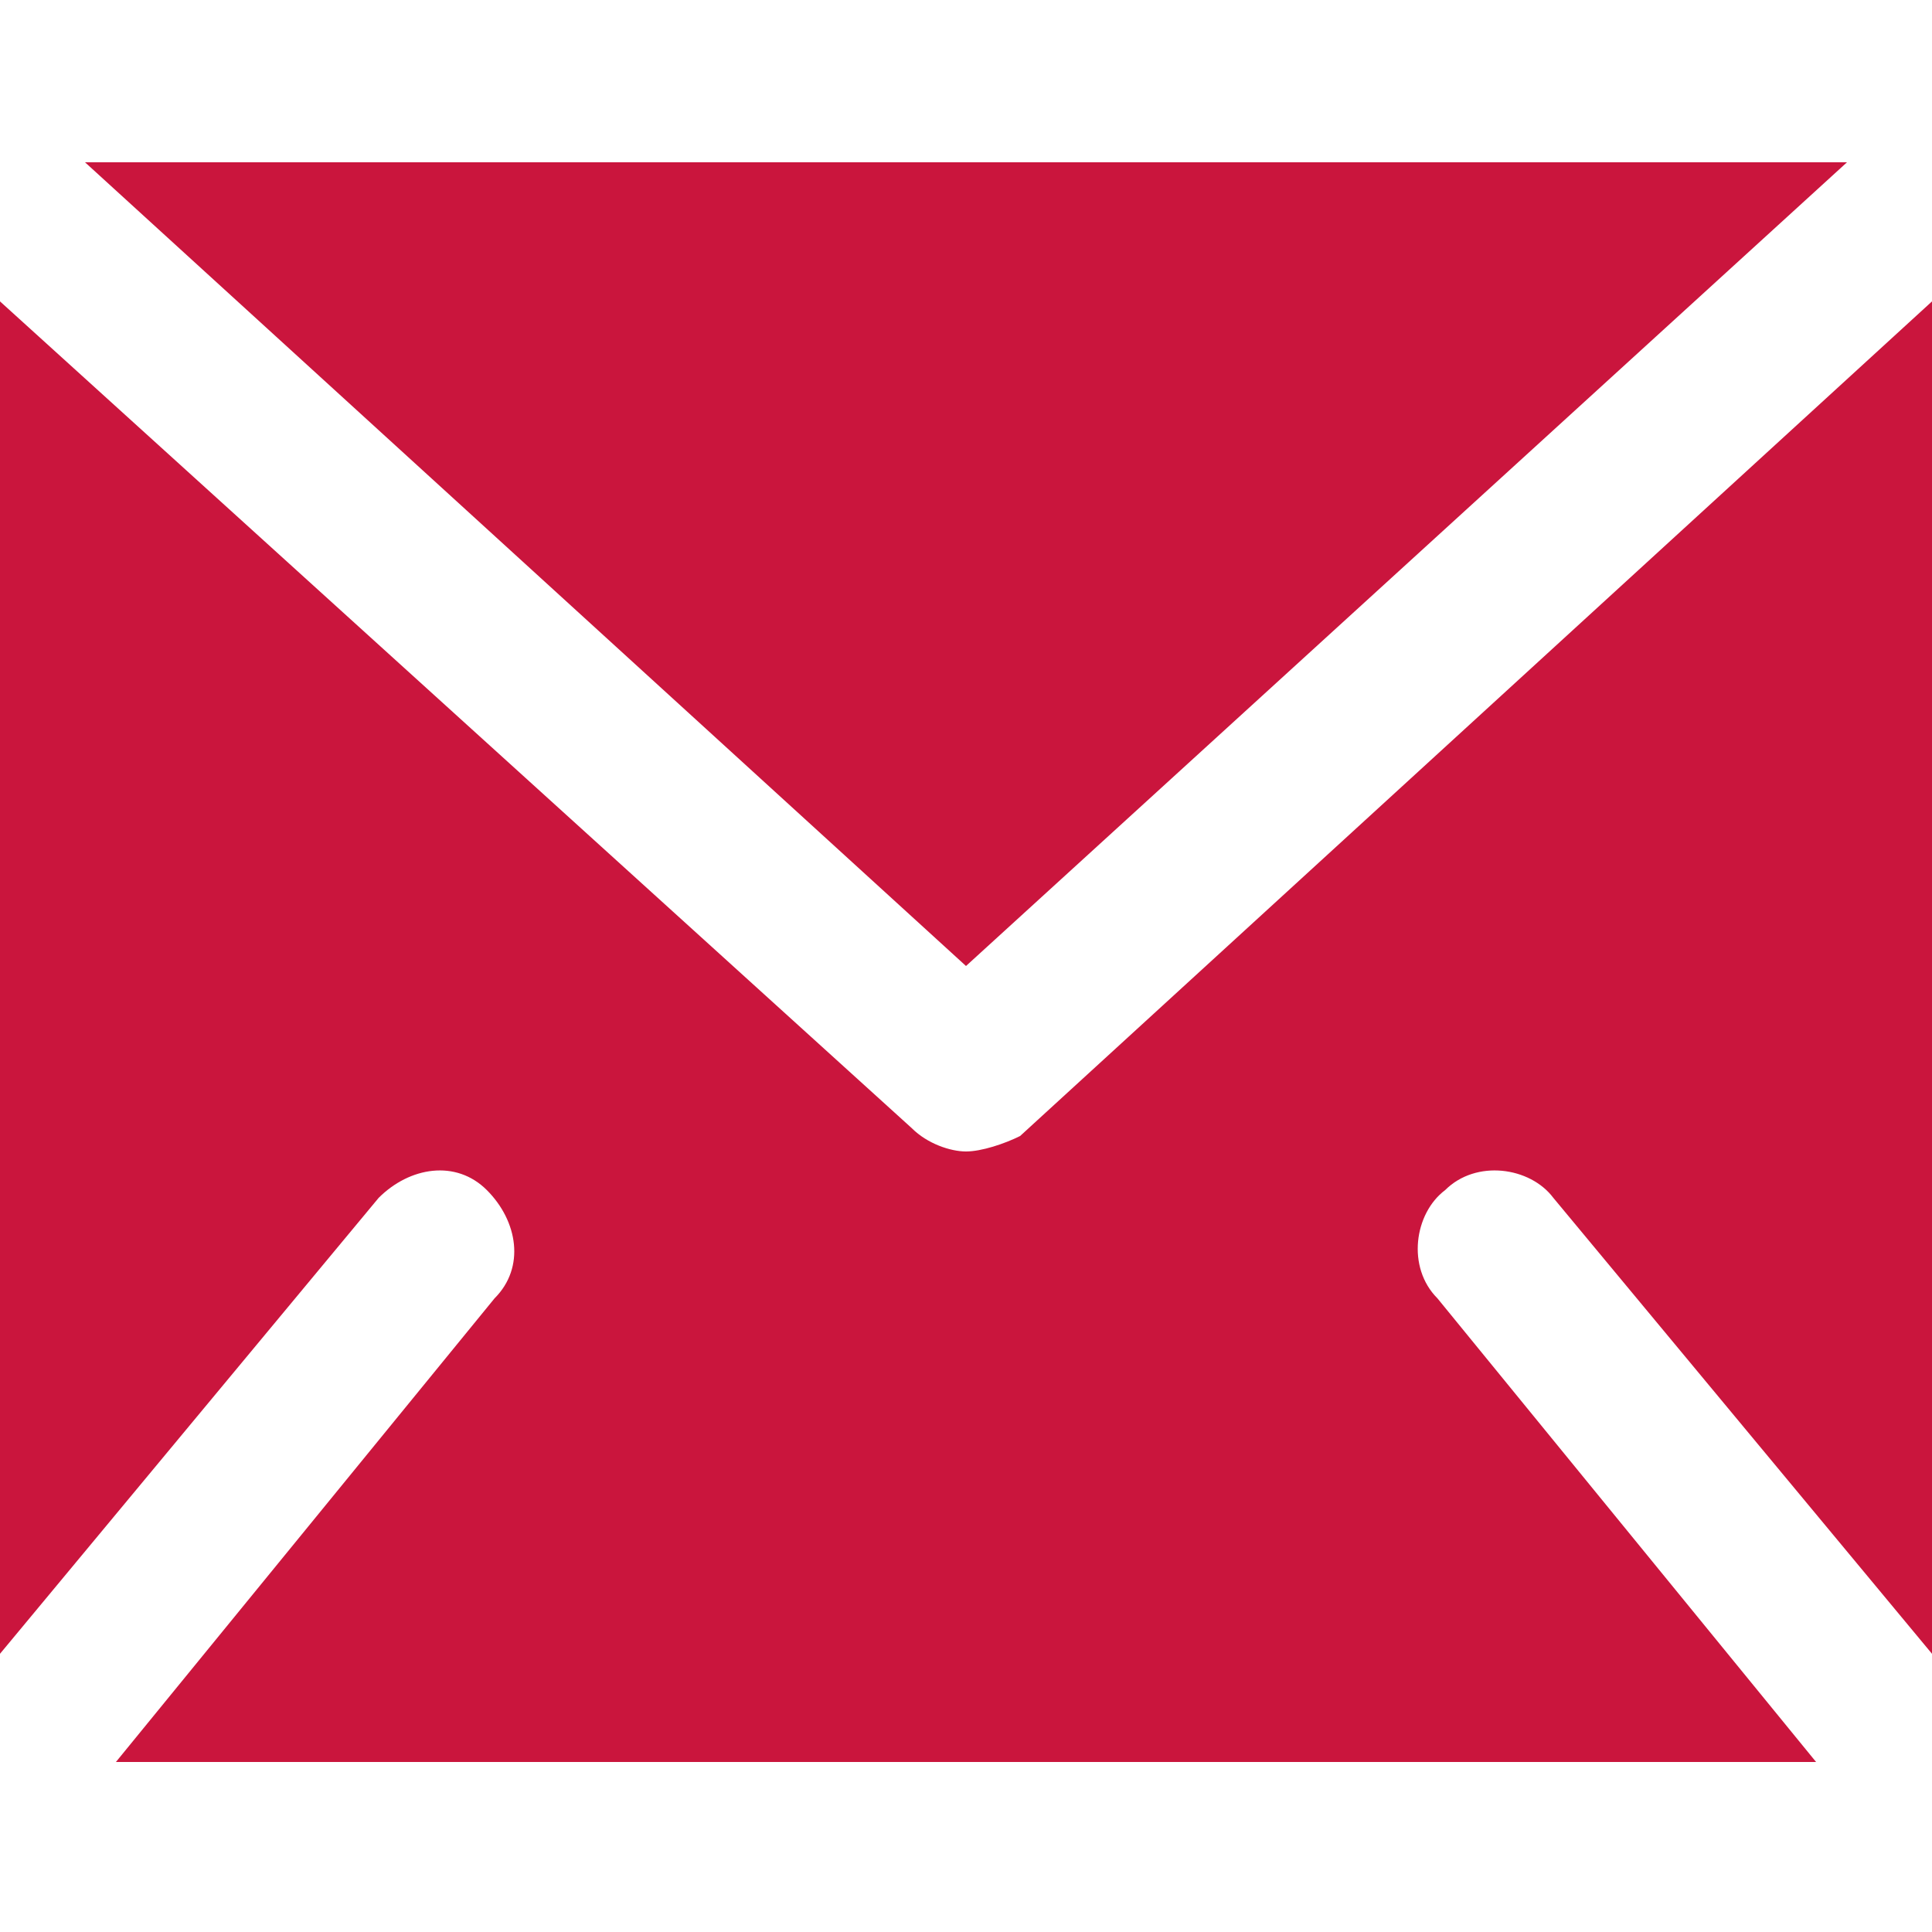 <?xml version="1.0" encoding="utf-8"?>
<!-- Generator: Adobe Illustrator 25.0.1, SVG Export Plug-In . SVG Version: 6.00 Build 0)  -->
<svg version="1.1" id="Layer_1" xmlns="http://www.w3.org/2000/svg" xmlns:xlink="http://www.w3.org/1999/xlink" x="0px" y="0px"
	 viewBox="0 0 25 25" style="enable-background:new 0 0 25 25;" xml:space="preserve">
<style type="text/css">
	.st0{fill:#CA153D;}
</style>
<g>
	<path class="st0" d="M12.5,14.9c-0.2,0-0.5-0.1-0.7-0.3L0,3.9v17.5l4.9-5.9c0.4-0.4,1-0.5,1.4-0.1c0.4,0.4,0.5,1,0.1,1.4l-4.9,6h22
		l-4.9-6c-0.4-0.4-0.3-1.1,0.1-1.4c0.4-0.4,1.1-0.3,1.4,0.1l4.9,5.9V3.9L13.2,14.7C13,14.8,12.7,14.9,12.5,14.9z"/>
	<path class="st0" d="M12.5,12.5L23.9,2.1c-0.1,0-0.2,0-0.3,0H1.4c-0.1,0-0.2,0-0.3,0L12.5,12.5z"/>
</g>
</svg>
